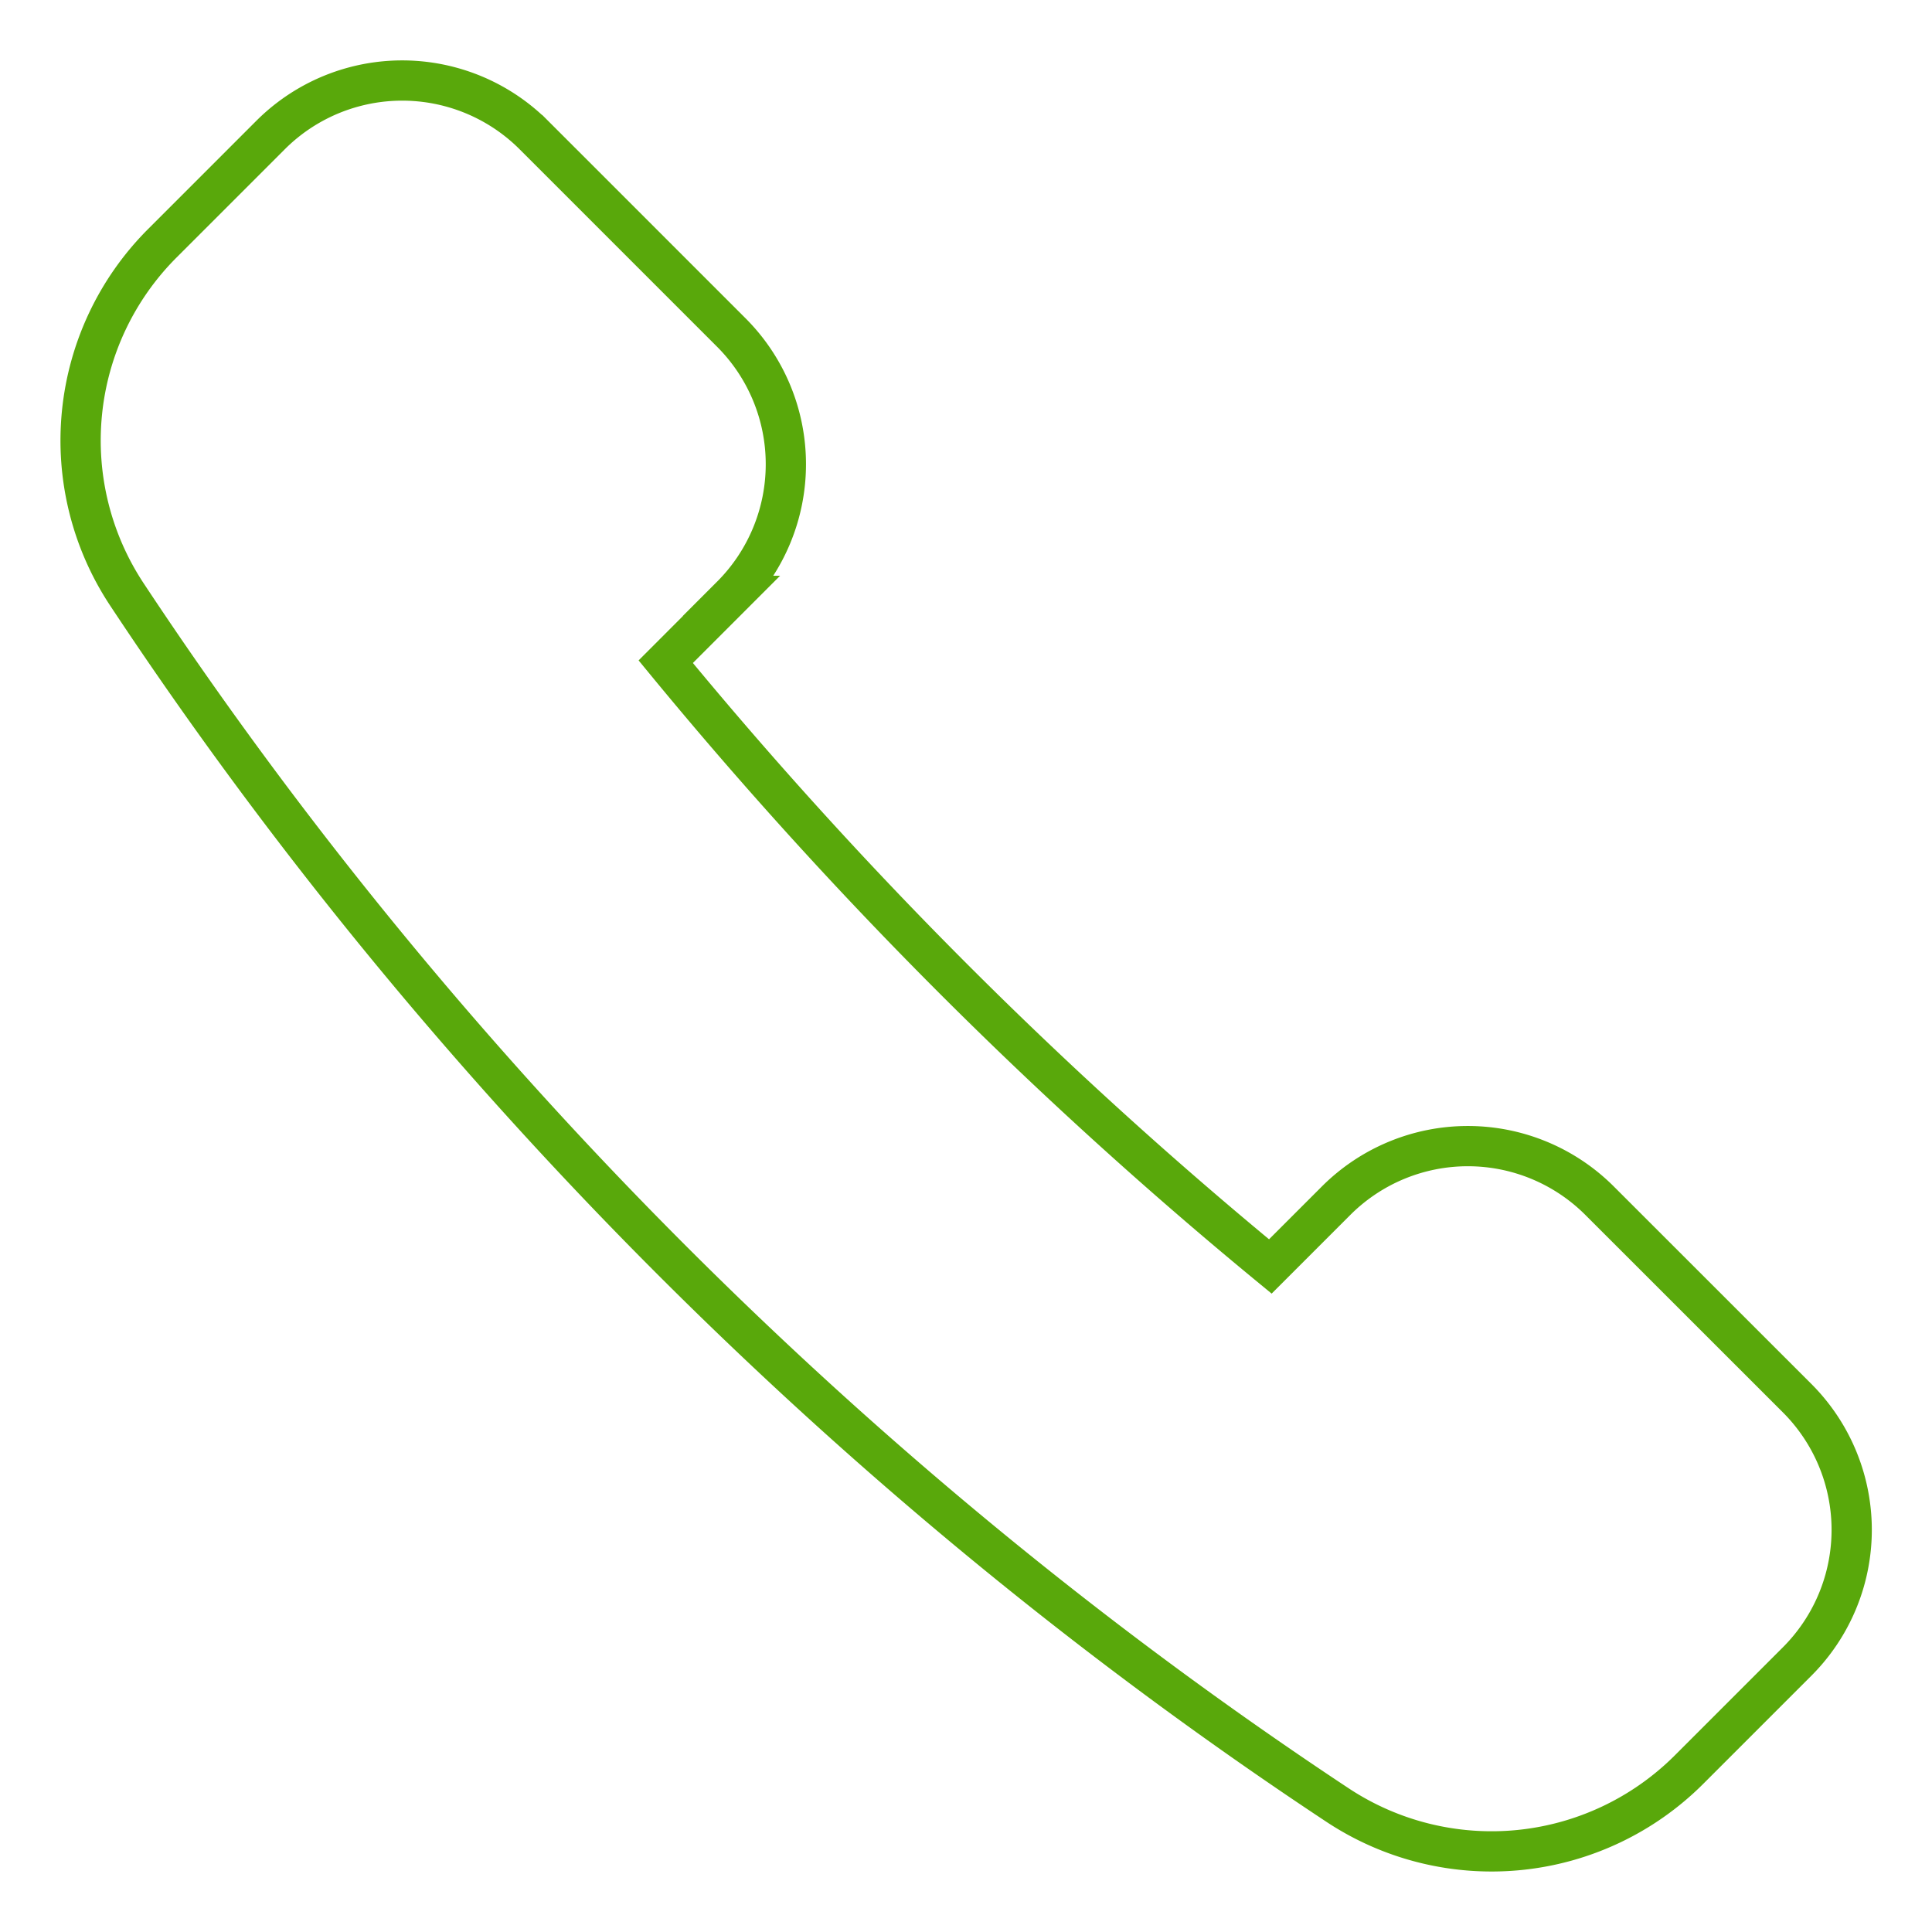 <svg xmlns="http://www.w3.org/2000/svg" viewBox="0 0 48 48" style="stroke: #59a80b;">
  <path d="M18.17 14.804a4.627 4.627 0 0 0 0-6.542l-4.906-4.906a4.626 4.626 0 0 0-6.543 0l-2.69 2.69a6.93 6.93 0 0 0-.872 8.732c7.82 11.82 18.25 22.25 30.07 30.067a6.938 6.938 0 0 0 8.73-.875l2.69-2.69a4.625 4.625 0 0 0 0-6.543L39.74 29.83a4.628 4.628 0 0 0-6.544 0l-1.635 1.635A109.75 109.75 0 0 1 16.54 16.44l1.635-1.636z" fill="none"/>
</svg>